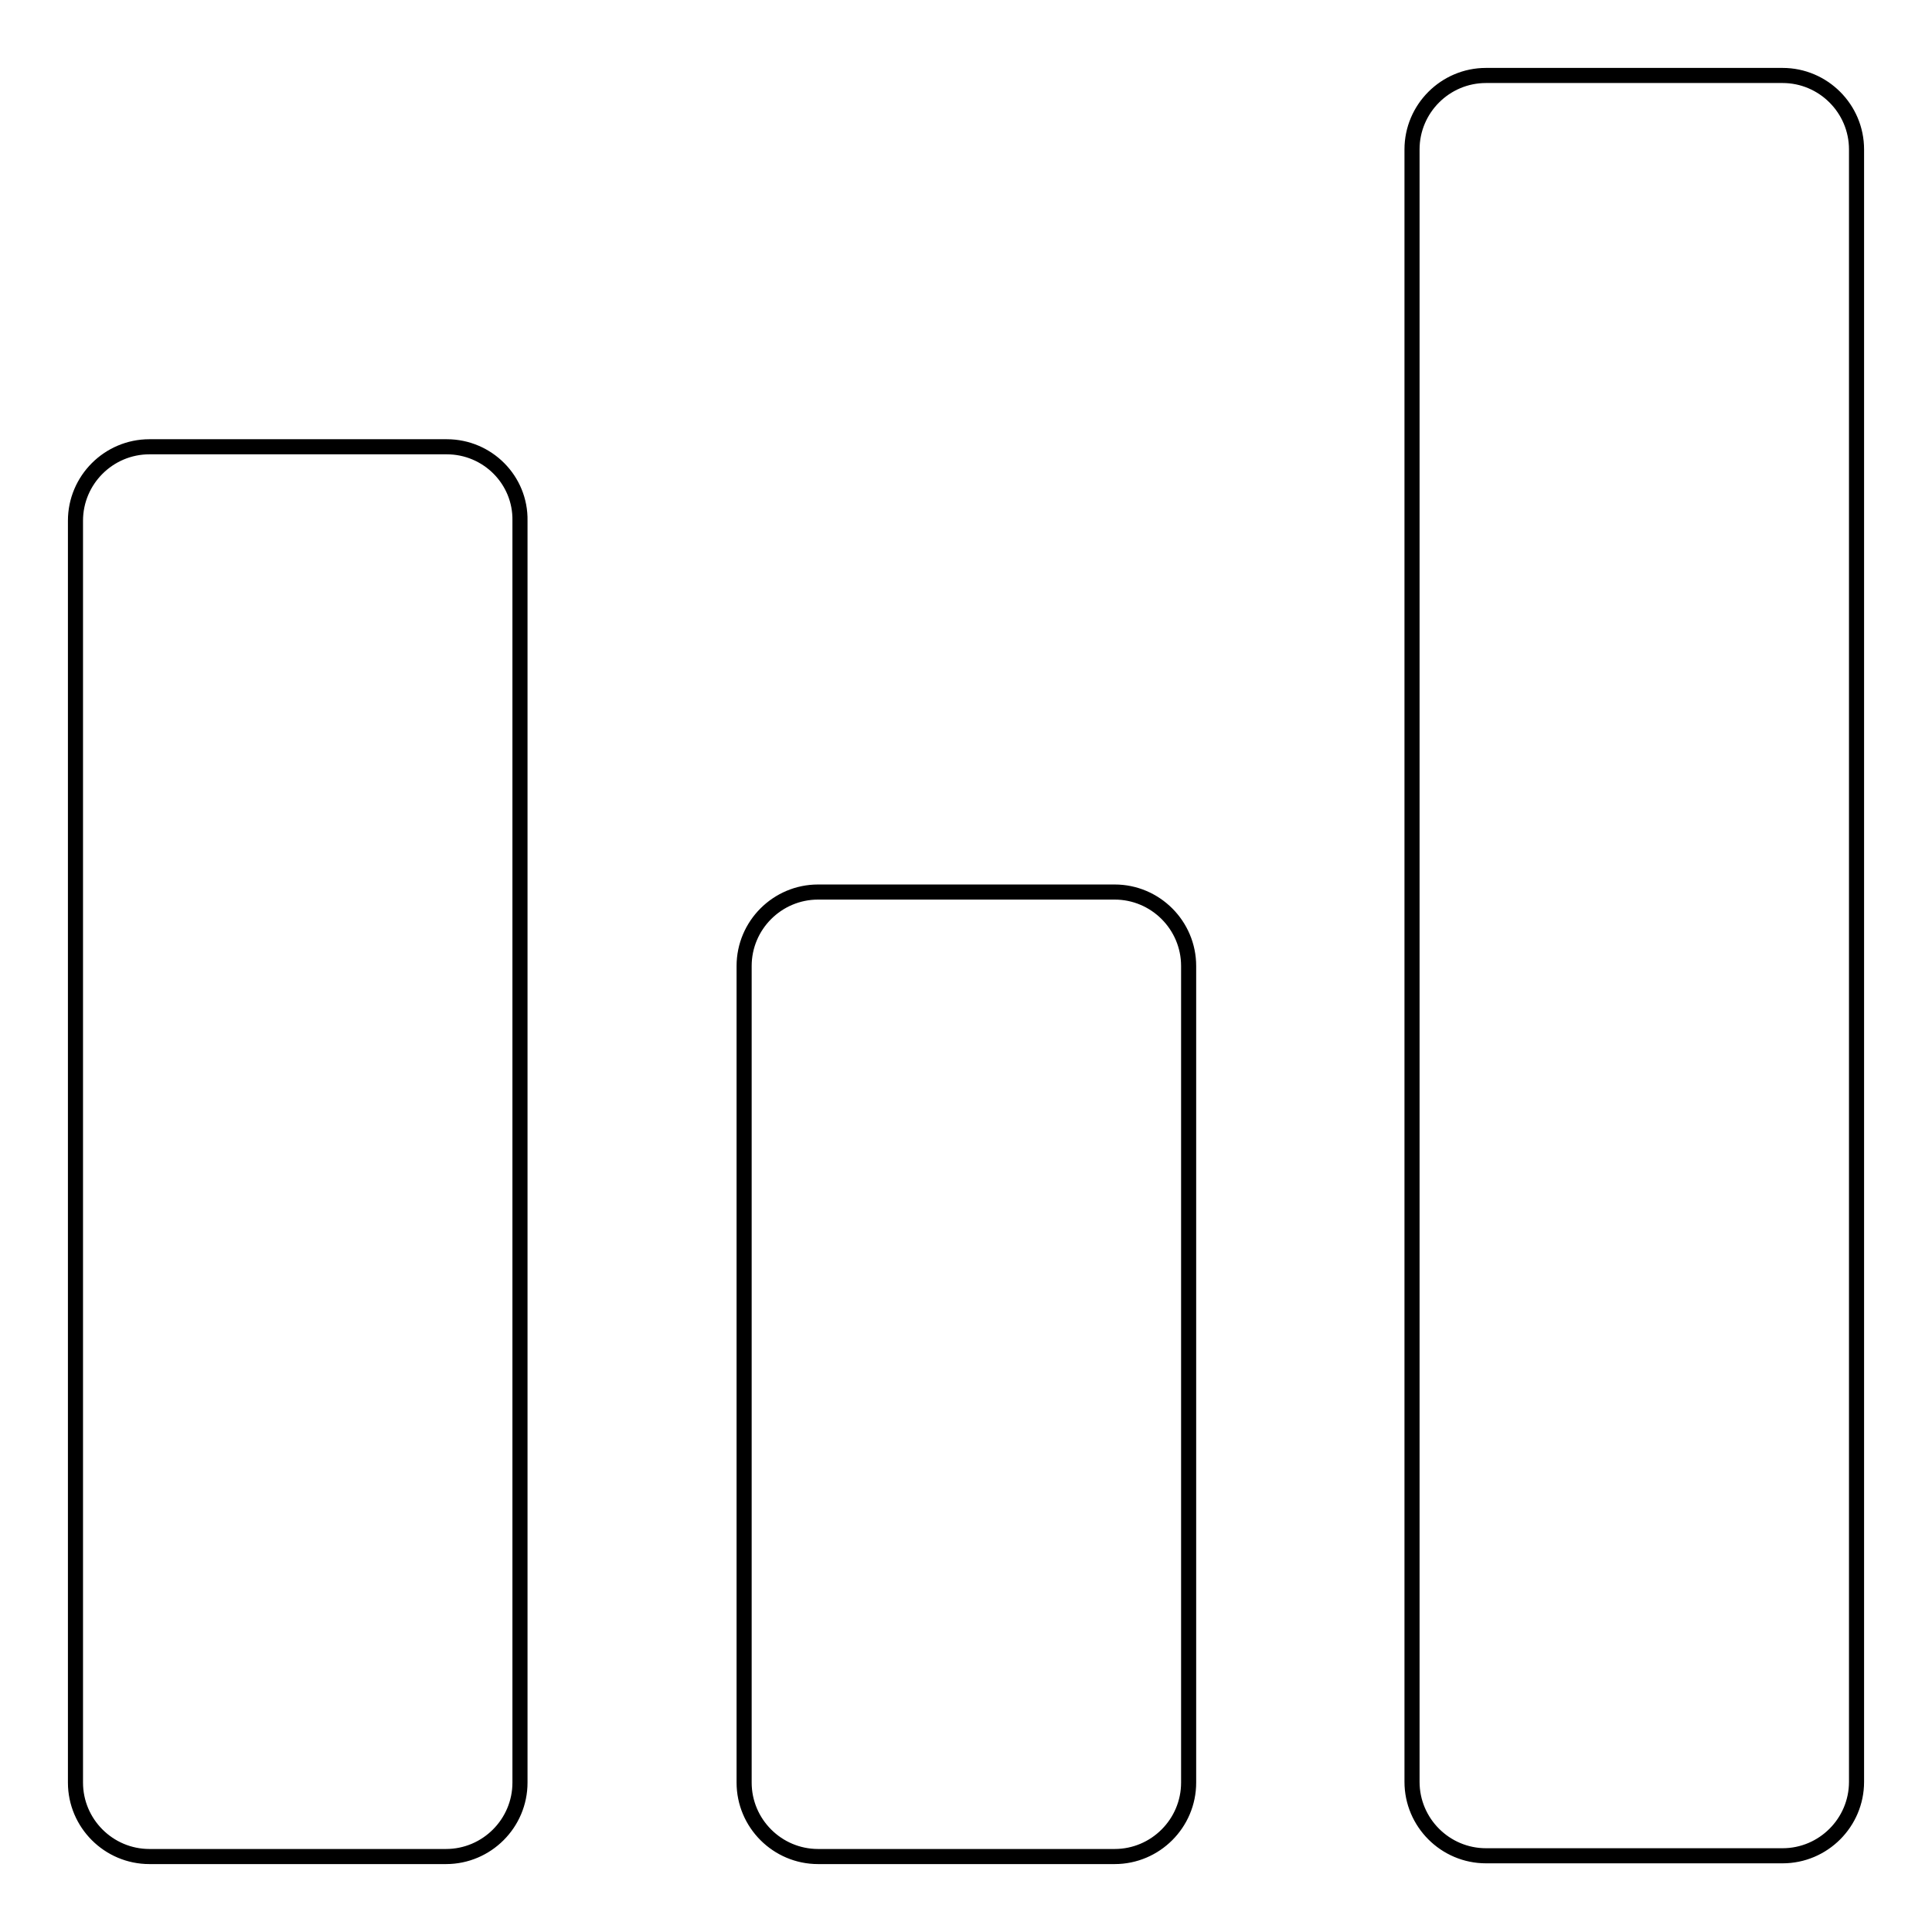 <?xml version="1.0" encoding="utf-8"?>
<!-- Svg Vector Icons : http://www.onlinewebfonts.com/icon -->
<!DOCTYPE svg PUBLIC "-//W3C//DTD SVG 1.1//EN" "http://www.w3.org/Graphics/SVG/1.1/DTD/svg11.dtd">
<svg version="1.1" xmlns="http://www.w3.org/2000/svg" xmlns:xlink="http://www.w3.org/1999/xlink" x="0px" y="0px" viewBox="0 0 256 256" enable-background="new 0 0 256 256" xml:space="preserve">
<g> <path stroke-width="2" fill-opacity="0" stroke="#000000"  d="M59.2,59.2H19.8c-5.4,0-9.8,4.4-9.8,9.8v167.2c0,5.4,4.4,9.8,9.8,9.8h39.3c5.4,0,9.8-4.4,9.8-9.8V69 C69,63.6,64.6,59.2,59.2,59.2L59.2,59.2z M147.7,118.2h-39.3c-5.4,0-9.8,4.4-9.8,9.8v108.2c0,5.4,4.4,9.8,9.8,9.8h39.3 c5.4,0,9.8-4.4,9.8-9.8V128C157.5,122.6,153.1,118.2,147.7,118.2z M236.2,10h-39.3c-5.4,0-9.8,4.4-9.8,9.8v216.3 c0,5.4,4.4,9.8,9.8,9.8h39.3c5.4,0,9.8-4.4,9.8-9.8V19.8C246,14.4,241.6,10,236.2,10z"/></g>
</svg>